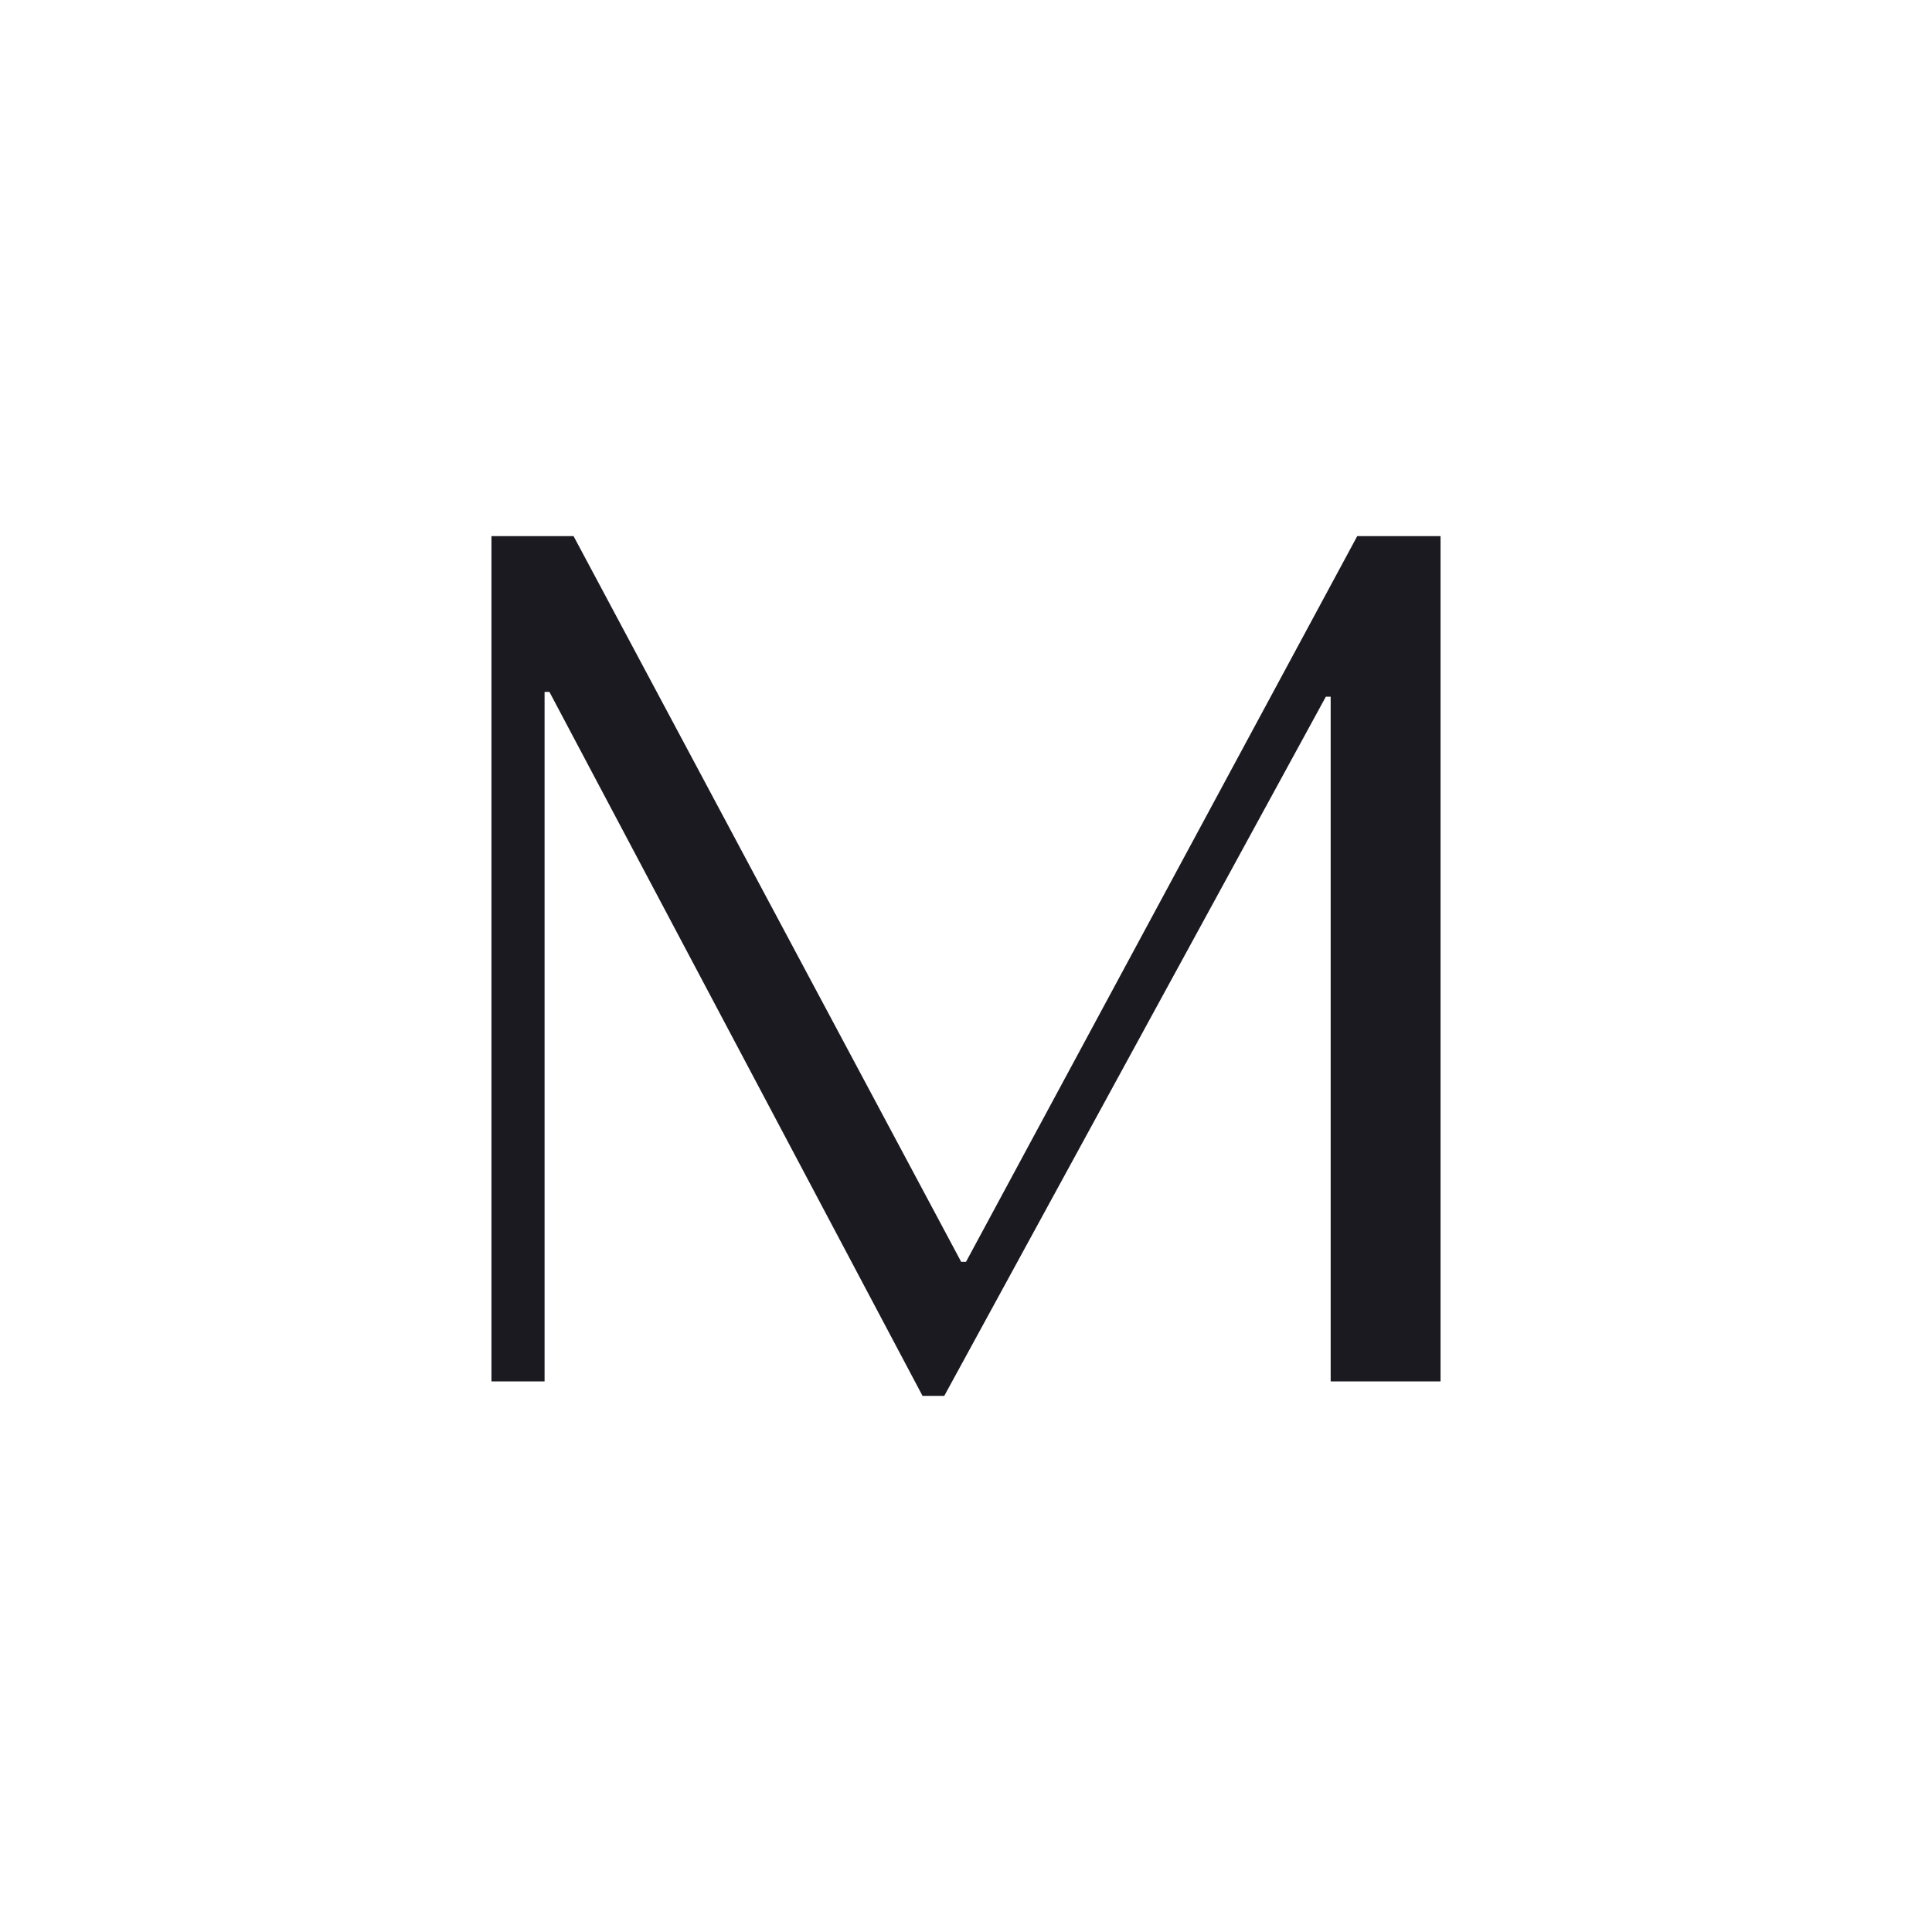 <?xml version="1.0" encoding="UTF-8"?> <svg xmlns="http://www.w3.org/2000/svg" width="48" height="48" viewBox="0 0 48 48" fill="none"> <path d="M14.25 13.32L23.88 31.35H24L33.72 13.32H35.79V34.32H33.06V17.31H32.94L23.46 34.68H22.92L13.65 17.19H13.53V34.32H12.21V13.32H14.25Z" fill="#1B1A21"></path> </svg> 